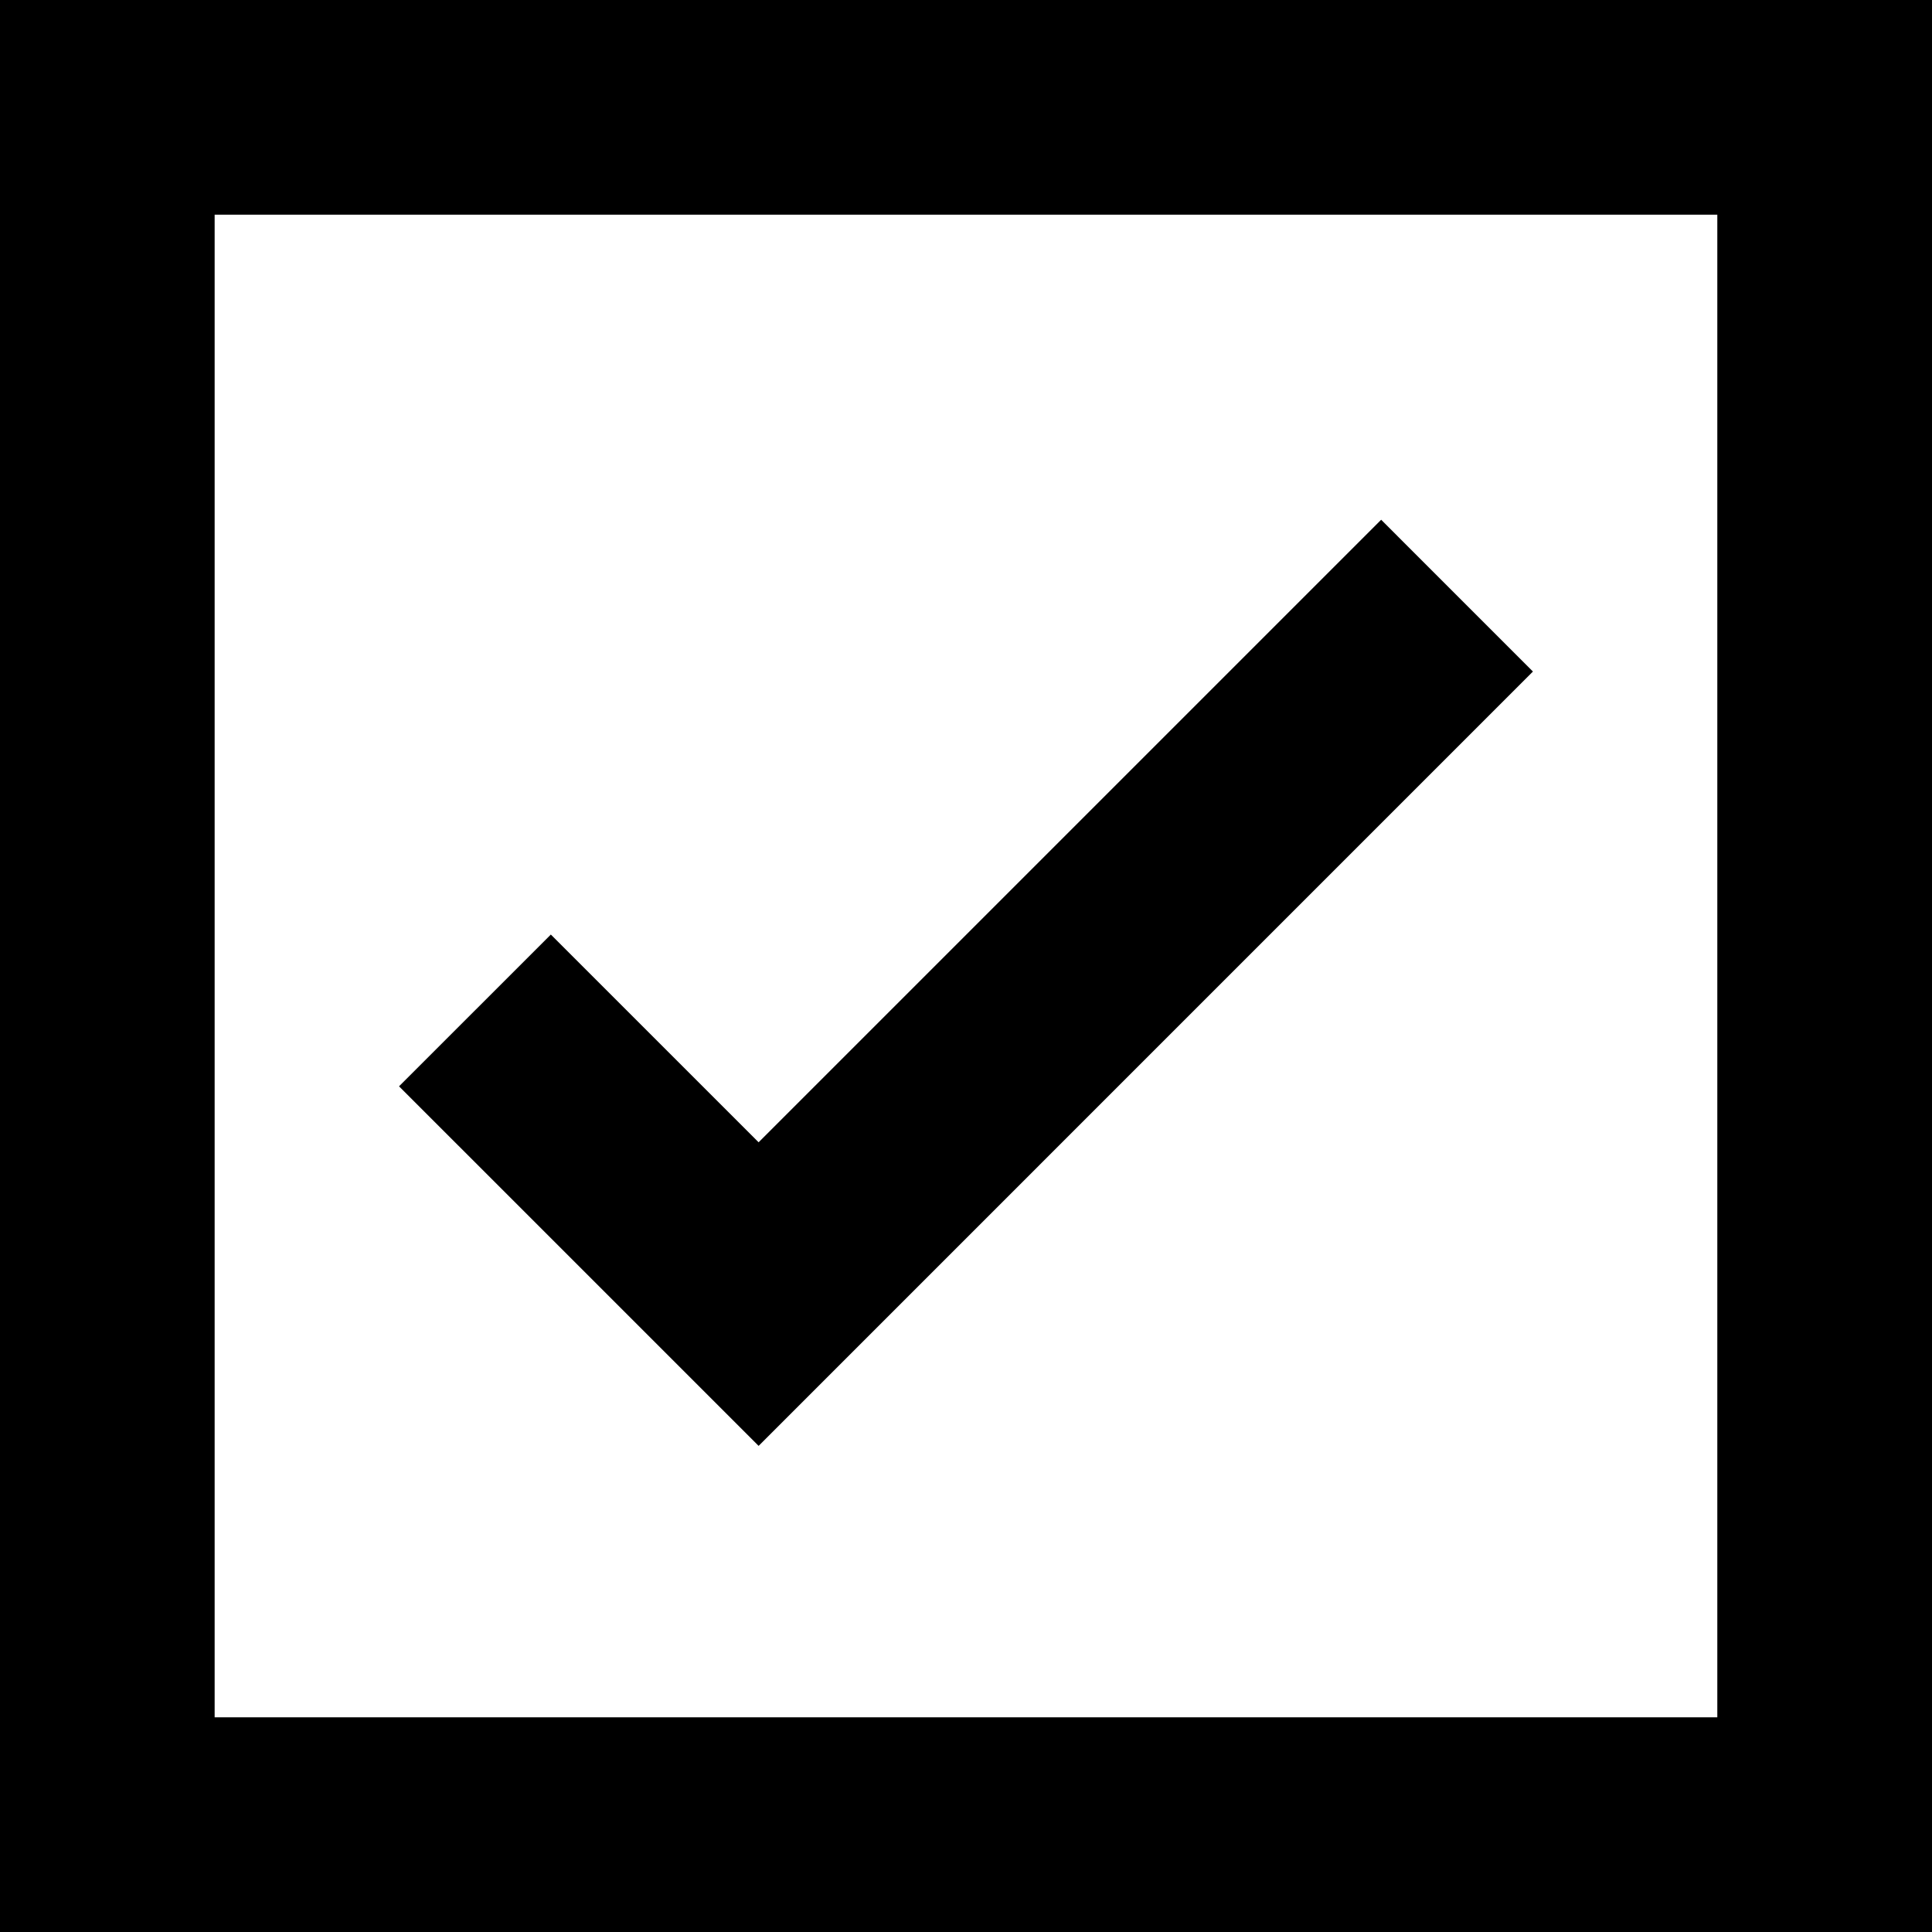 <svg viewBox="0 0 90 90" version="1.1" xmlns="http://www.w3.org/2000/svg">
    <path d="M0,90 L0,0 L90,0 L90,90 L0,90 Z M9.999,80 L79.999,80 L79.999,10 L9.999,10 L9.999,80 Z M35.339,53.212 L25.66,43.535 L18.589,50.605 L35.339,67.355 L71.41,31.283 L64.34,24.212 L35.339,53.212 Z"></path>
</svg>
